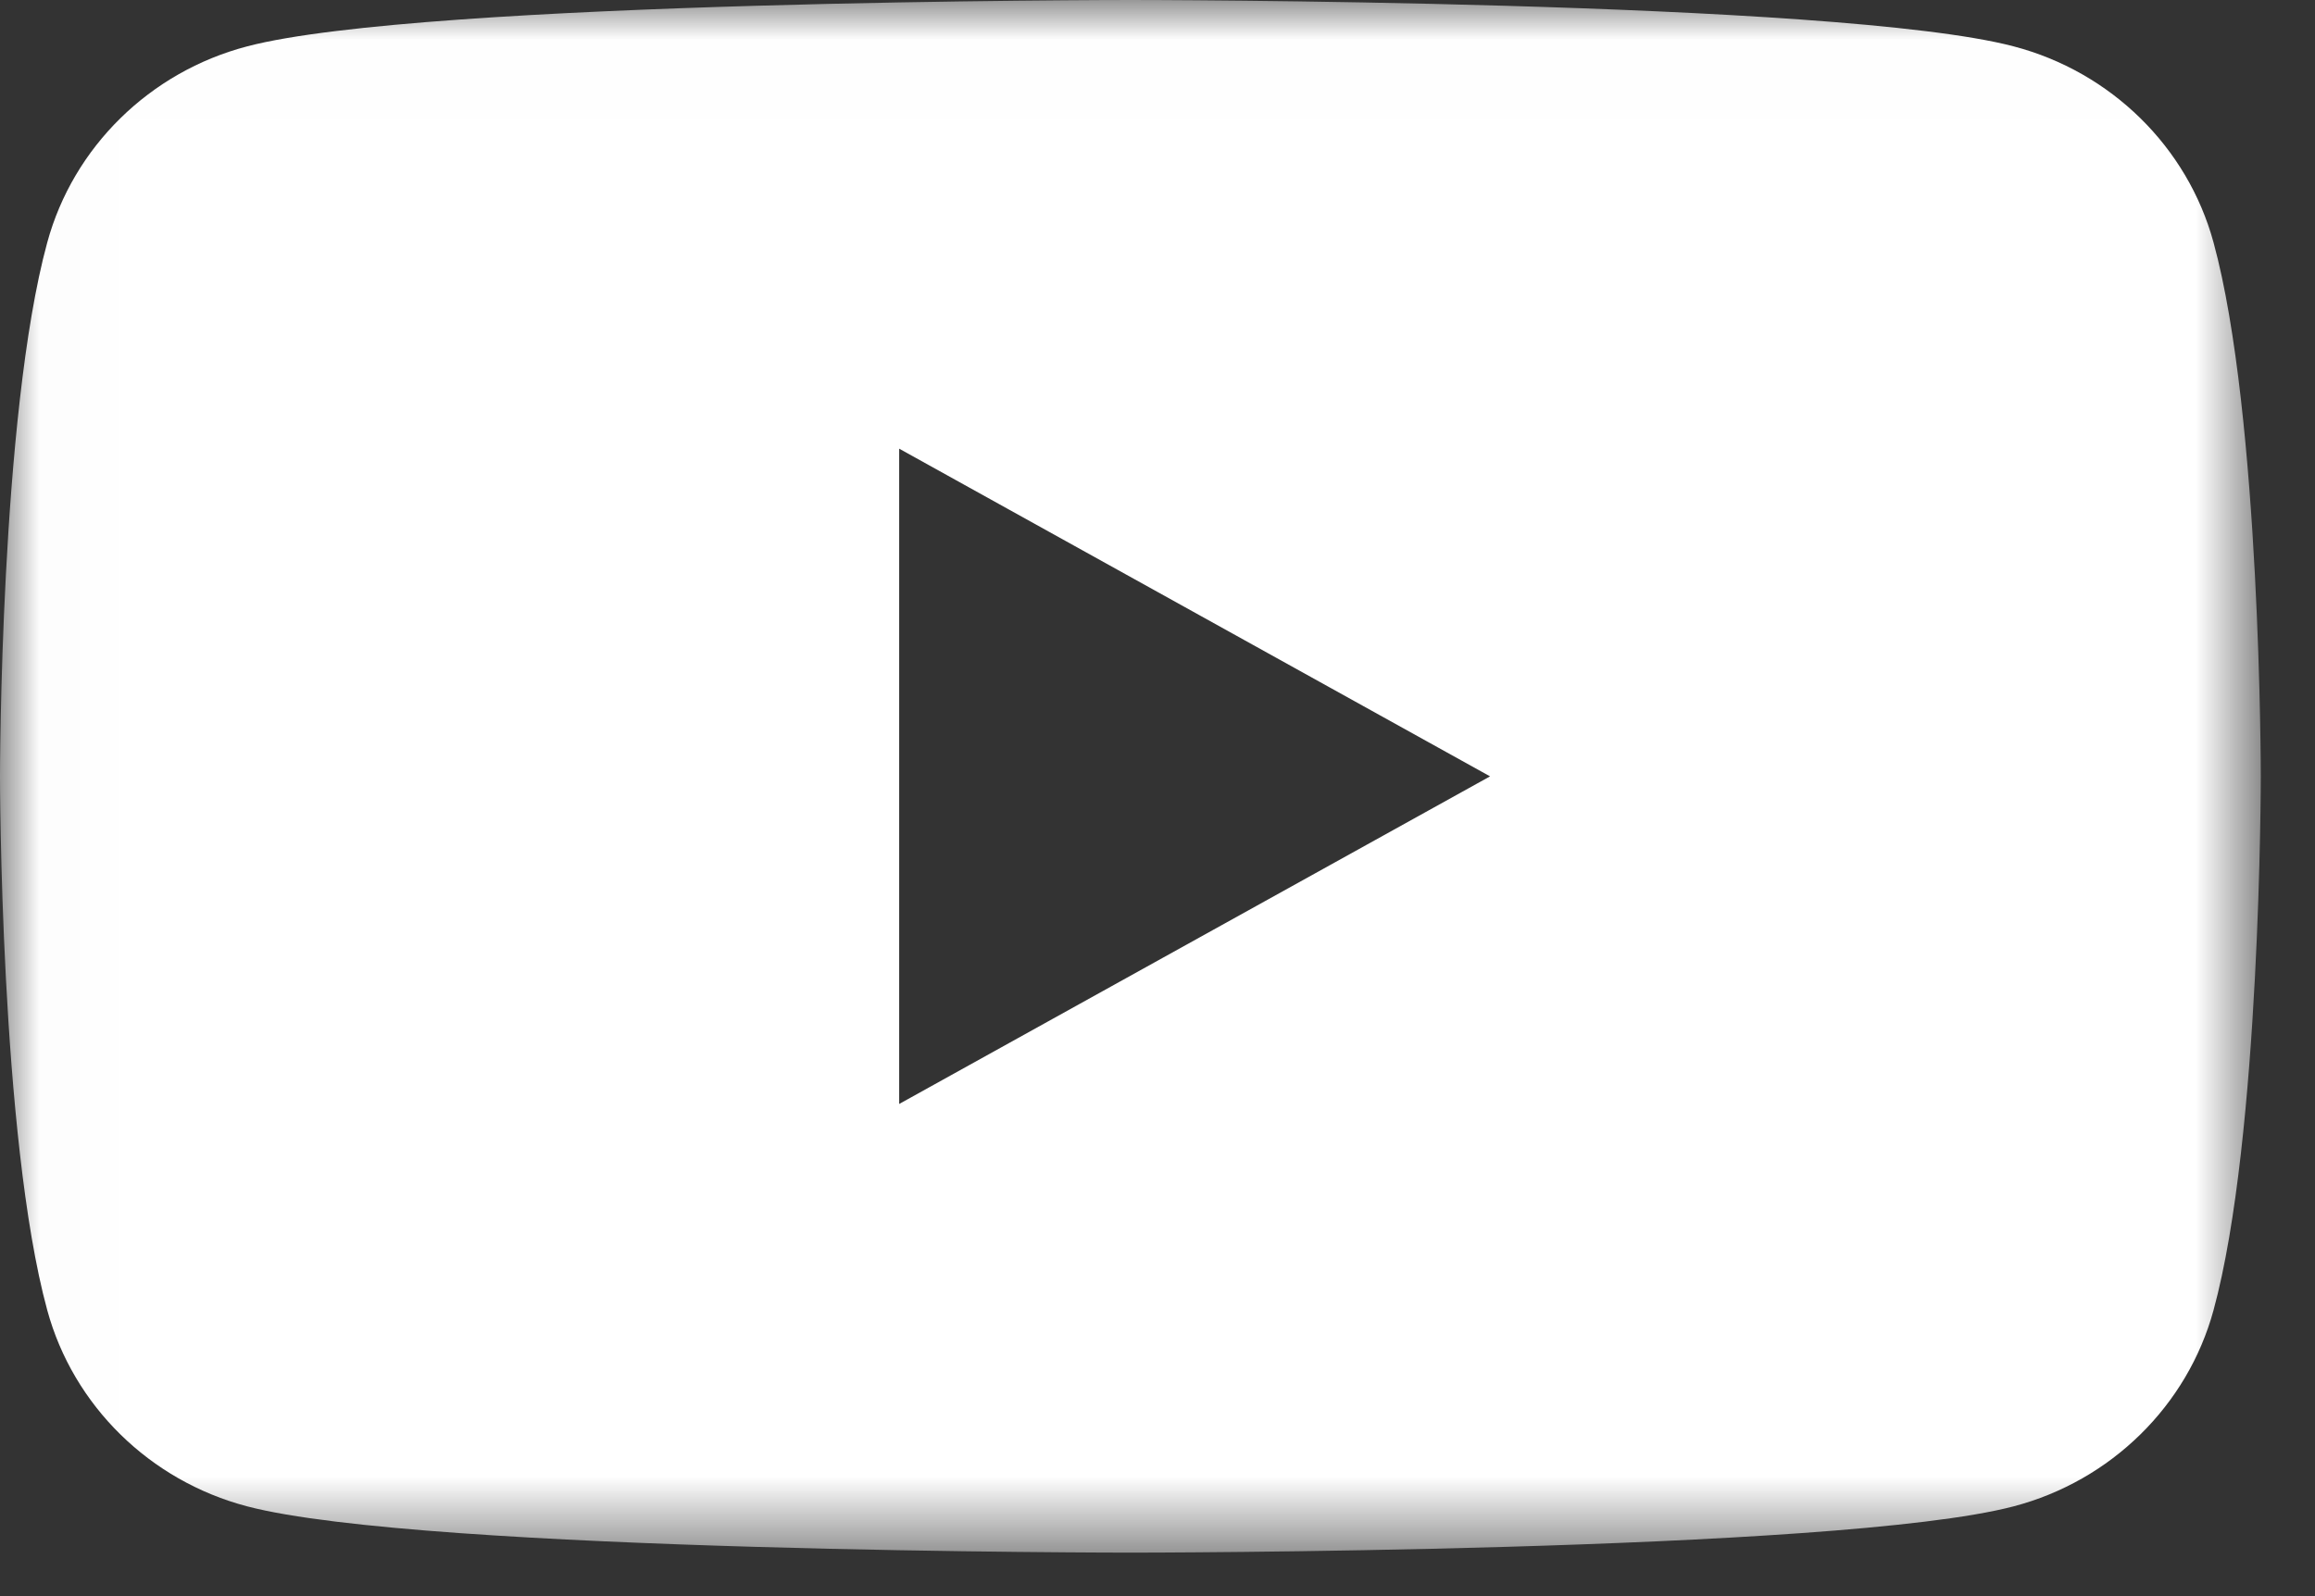 <svg width="29" height="20" viewBox="0 0 29 20" fill="none" xmlns="http://www.w3.org/2000/svg">
<rect x="0" y="0" width="29" height="20" fill="#333333" stroke="none"/>
<mask id="mask0_4003_669" style="mask-type:luminance" maskUnits="userSpaceOnUse" x="0" y="0" width="29" height="20">
<path fill-rule="evenodd" clip-rule="evenodd" d="M0.01 0.006H28.321V19.455H0.01V0.006Z" fill="white"/>
</mask>
<g mask="url(#mask0_4003_669)">
<path fill-rule="evenodd" clip-rule="evenodd" d="M25.225 0.581C26.444 0.9 27.403 1.842 27.729 3.038C28.321 5.205 28.321 9.728 28.321 9.728C28.321 9.728 28.321 14.25 27.729 16.417C27.403 17.613 26.444 18.555 25.225 18.875C23.017 19.455 14.161 19.455 14.161 19.455C14.161 19.455 5.304 19.455 3.096 18.875C1.877 18.555 0.918 17.613 0.592 16.417C0 14.25 0 9.728 0 9.728C0 9.728 0 5.205 0.592 3.038C0.918 1.842 1.877 0.9 3.096 0.581C5.304 0 14.161 0 14.161 0C14.161 0 23.017 0 25.225 0.581ZM18.666 9.728L11.264 5.622V13.833L18.666 9.728Z" fill="white"/>
</g>
</svg>
